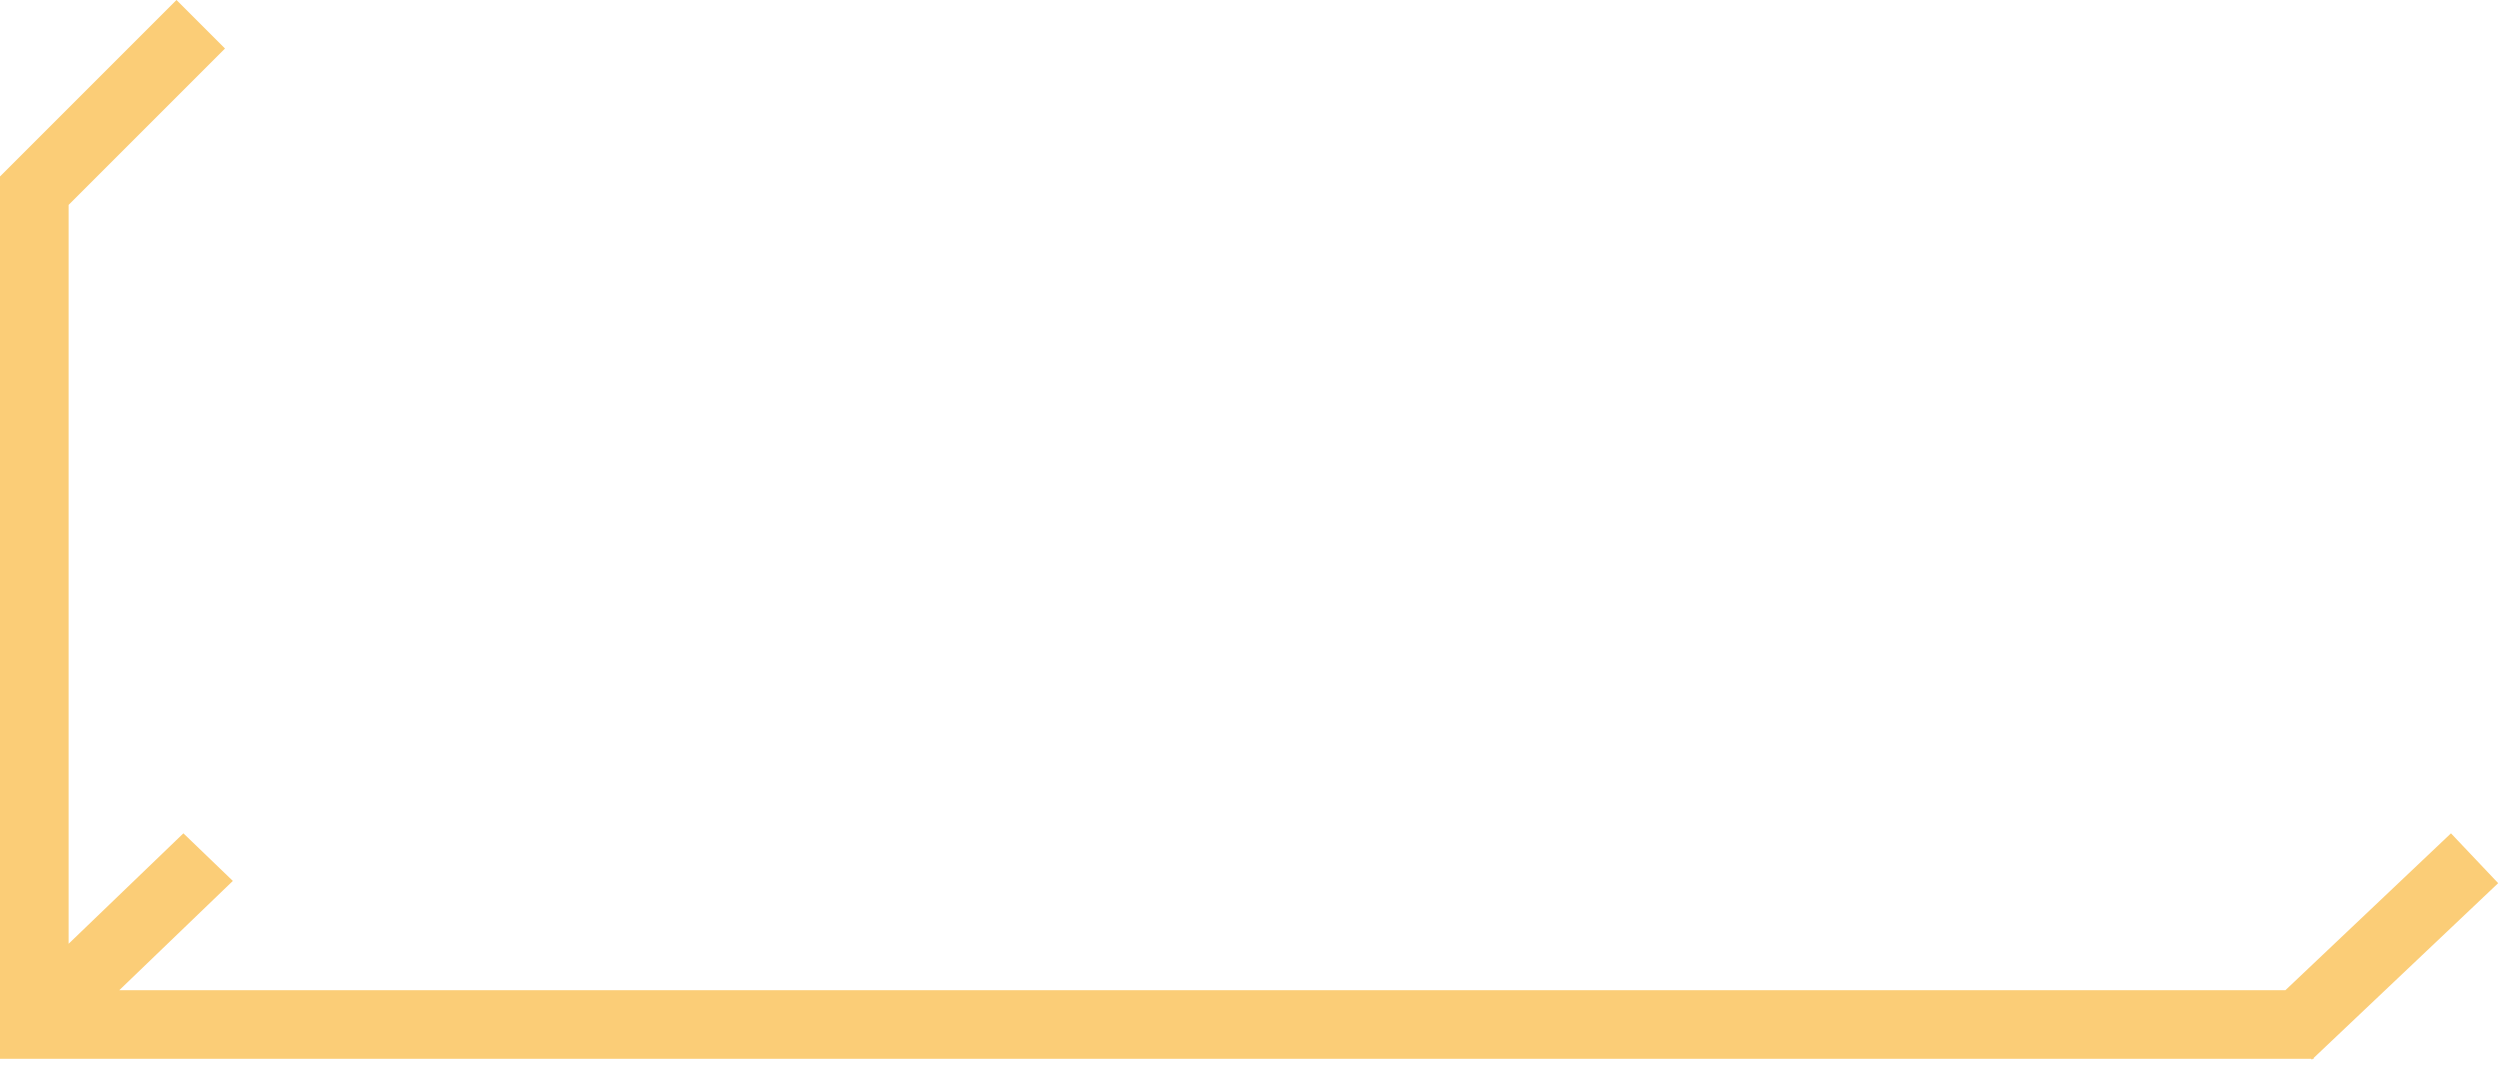 <?xml version="1.0" encoding="UTF-8"?> <svg xmlns="http://www.w3.org/2000/svg" width="255" height="109" viewBox="0 0 255 109" fill="none"> <g clip-path="url(#clip0_143_167)"> <path fill-rule="evenodd" clip-rule="evenodd" d="M18 0L0 18L0 101L0 108H235.736L235.814 108.082L235.9 108H236V107.905L254.814 90.082L250 85L233.111 101H12.167L23.751 89.854L18.707 85L7 96.264V20.899L22.95 4.95L18 0Z" fill="#FBCD77"></path> </g> <defs> <clipPath id="clip0_143_167"> <rect width="255" height="109" fill="white"></rect> </clipPath> </defs> </svg> 